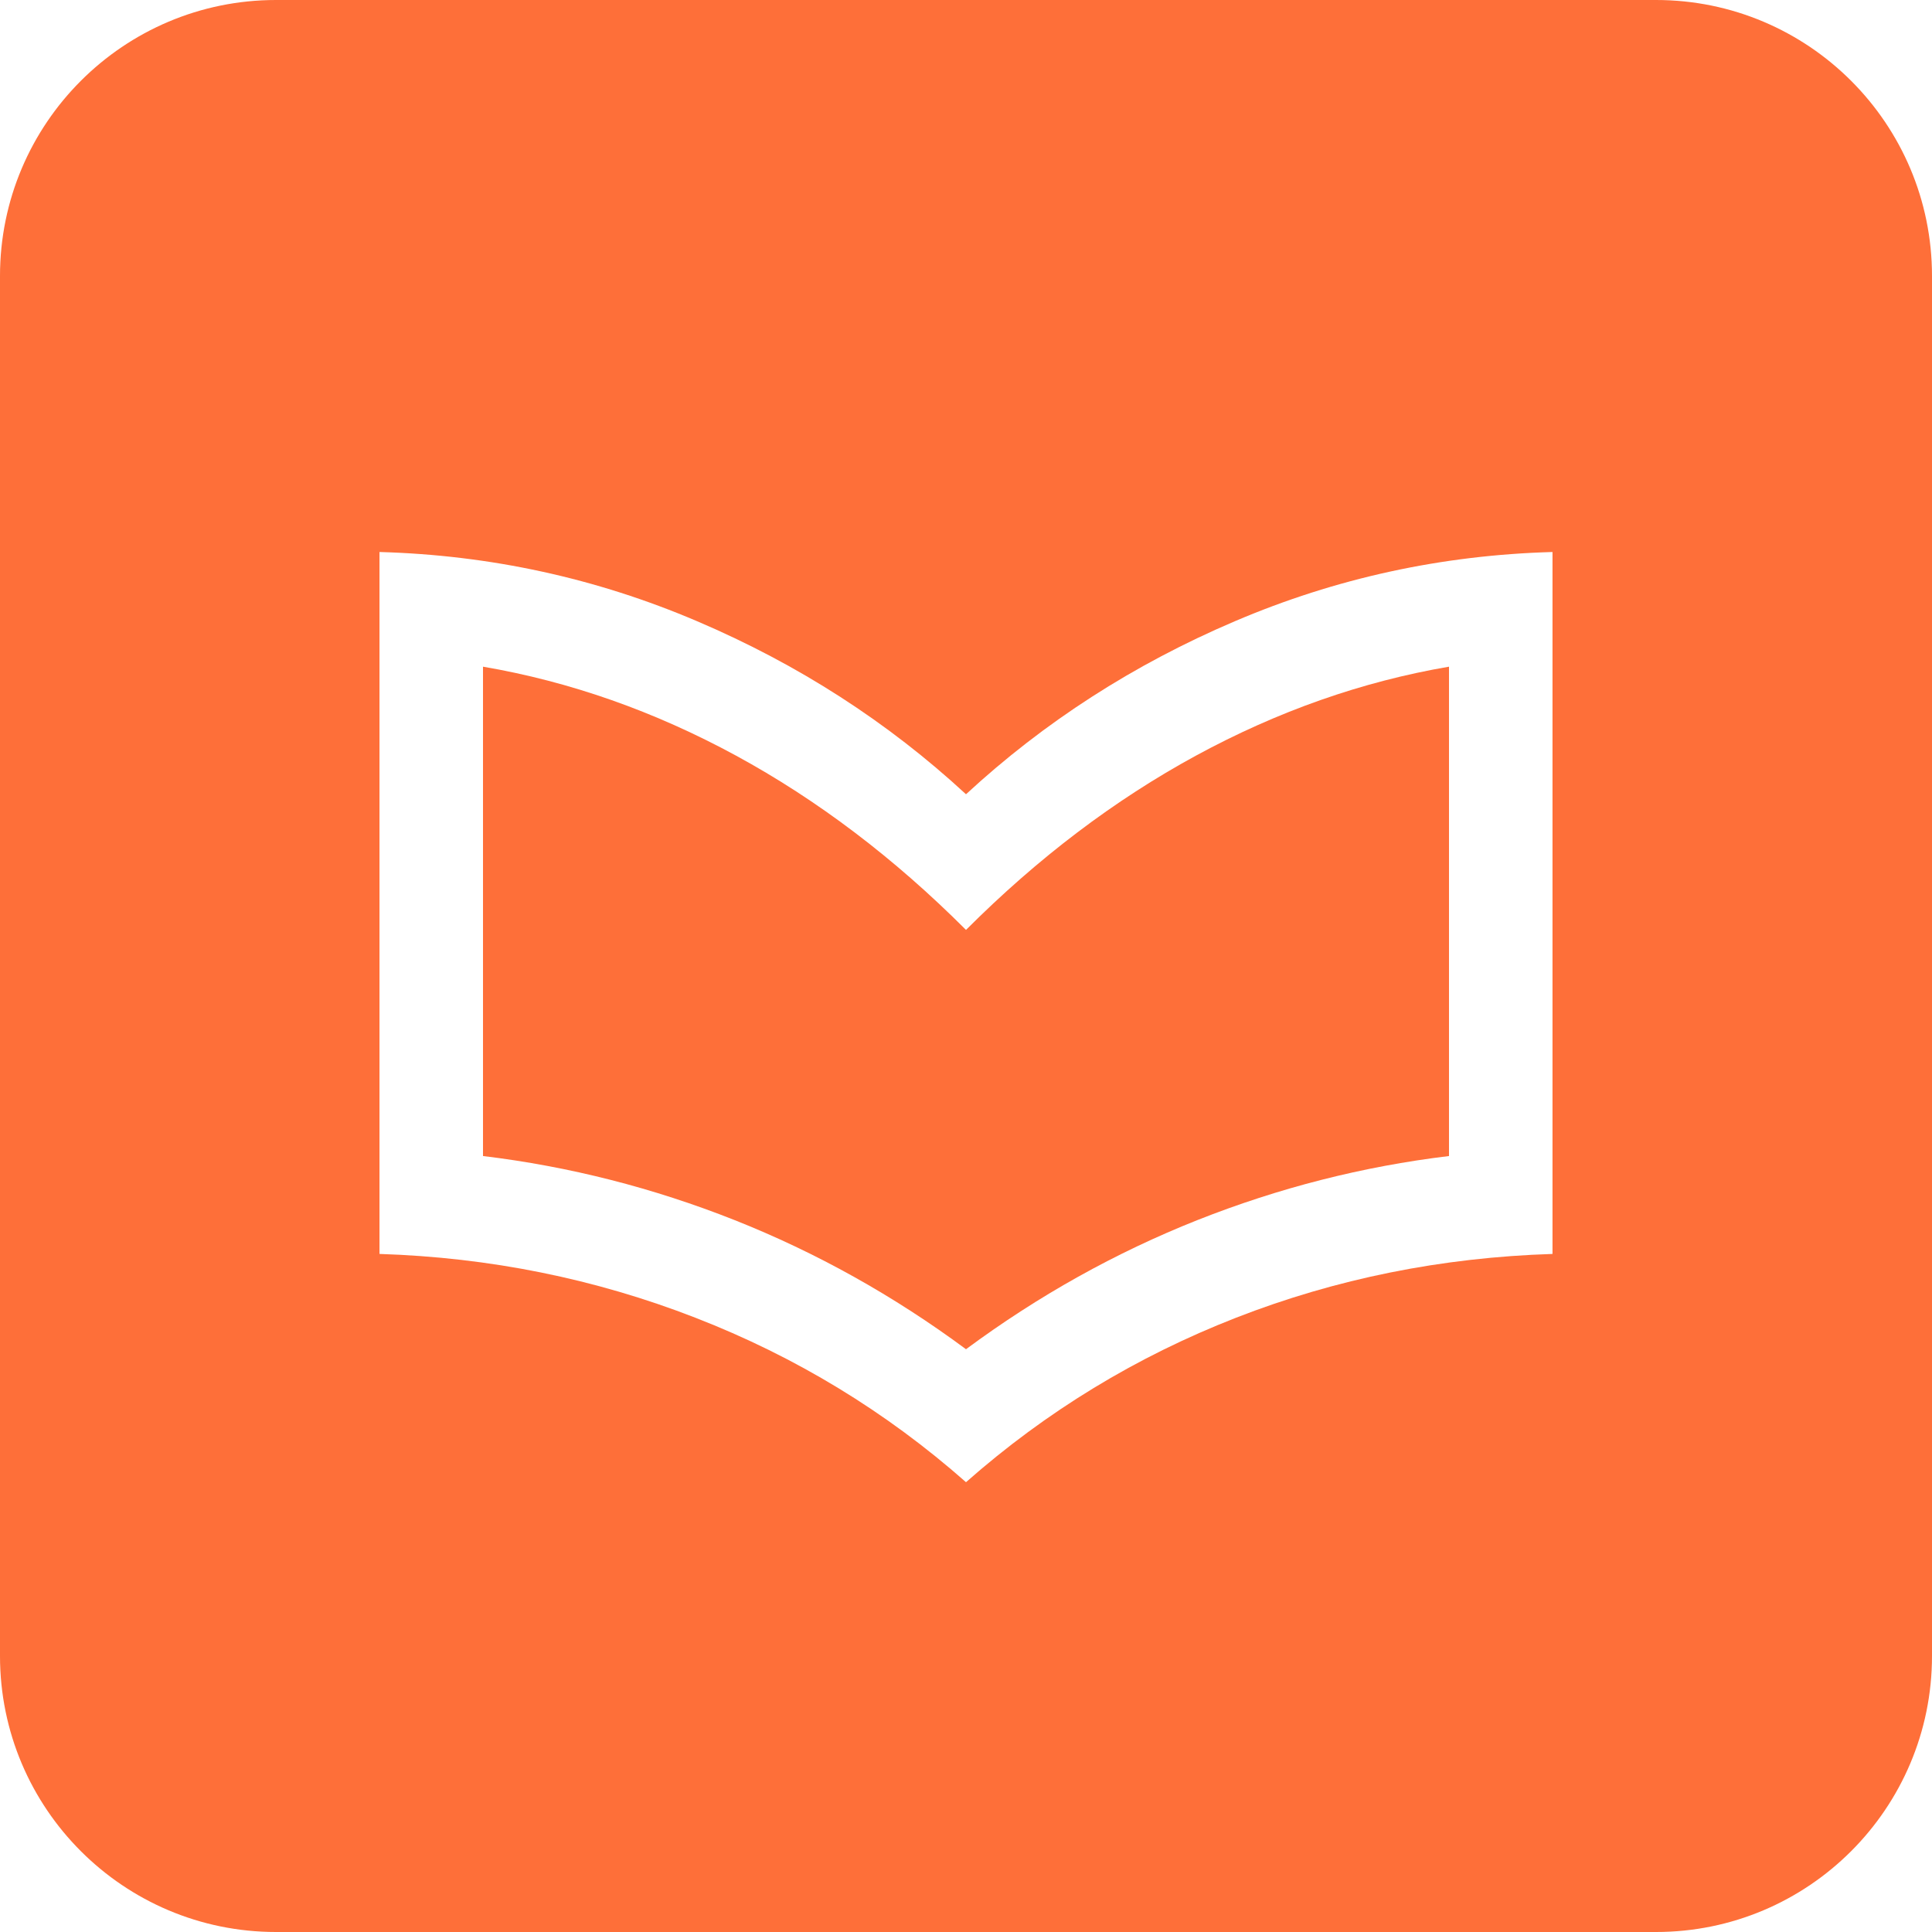 <svg xmlns="http://www.w3.org/2000/svg" viewBox="0 0 28 28" fill="none">
<path d="M17.35 17.684C16.167 18.154 15.05 18.777 14 19.554C12.95 18.777 11.833 18.154 10.65 17.684C9.467 17.215 8.25 16.905 7 16.754V9.662C8.262 9.878 9.483 10.308 10.665 10.95C11.846 11.592 12.958 12.434 14 13.477C15.042 12.434 16.154 11.592 17.335 10.95C18.517 10.308 19.738 9.878 21 9.662V16.754C19.75 16.905 18.533 17.215 17.35 17.684Z" fill="#FE6F39"/>
<path fill-rule="evenodd" clip-rule="evenodd" d="M4 0C1.791 0 0 1.791 0 4V24C0 26.209 1.791 28 4 28H24C26.209 28 28 26.209 28 24V4C28 1.791 26.209 0 24 0H4ZM10.077 19.097C11.531 19.662 12.838 20.456 14 21.481C15.162 20.456 16.467 19.662 17.915 19.097C19.364 18.532 20.892 18.224 22.5 18.173V8C20.893 8.045 19.359 8.379 17.895 9.004C16.432 9.628 15.133 10.464 14 11.511C12.867 10.464 11.568 9.628 10.105 9.004C8.641 8.379 7.107 8.045 5.5 8V18.173C7.098 18.224 8.623 18.532 10.077 19.097Z" fill="#FE6F39"/>
</svg>